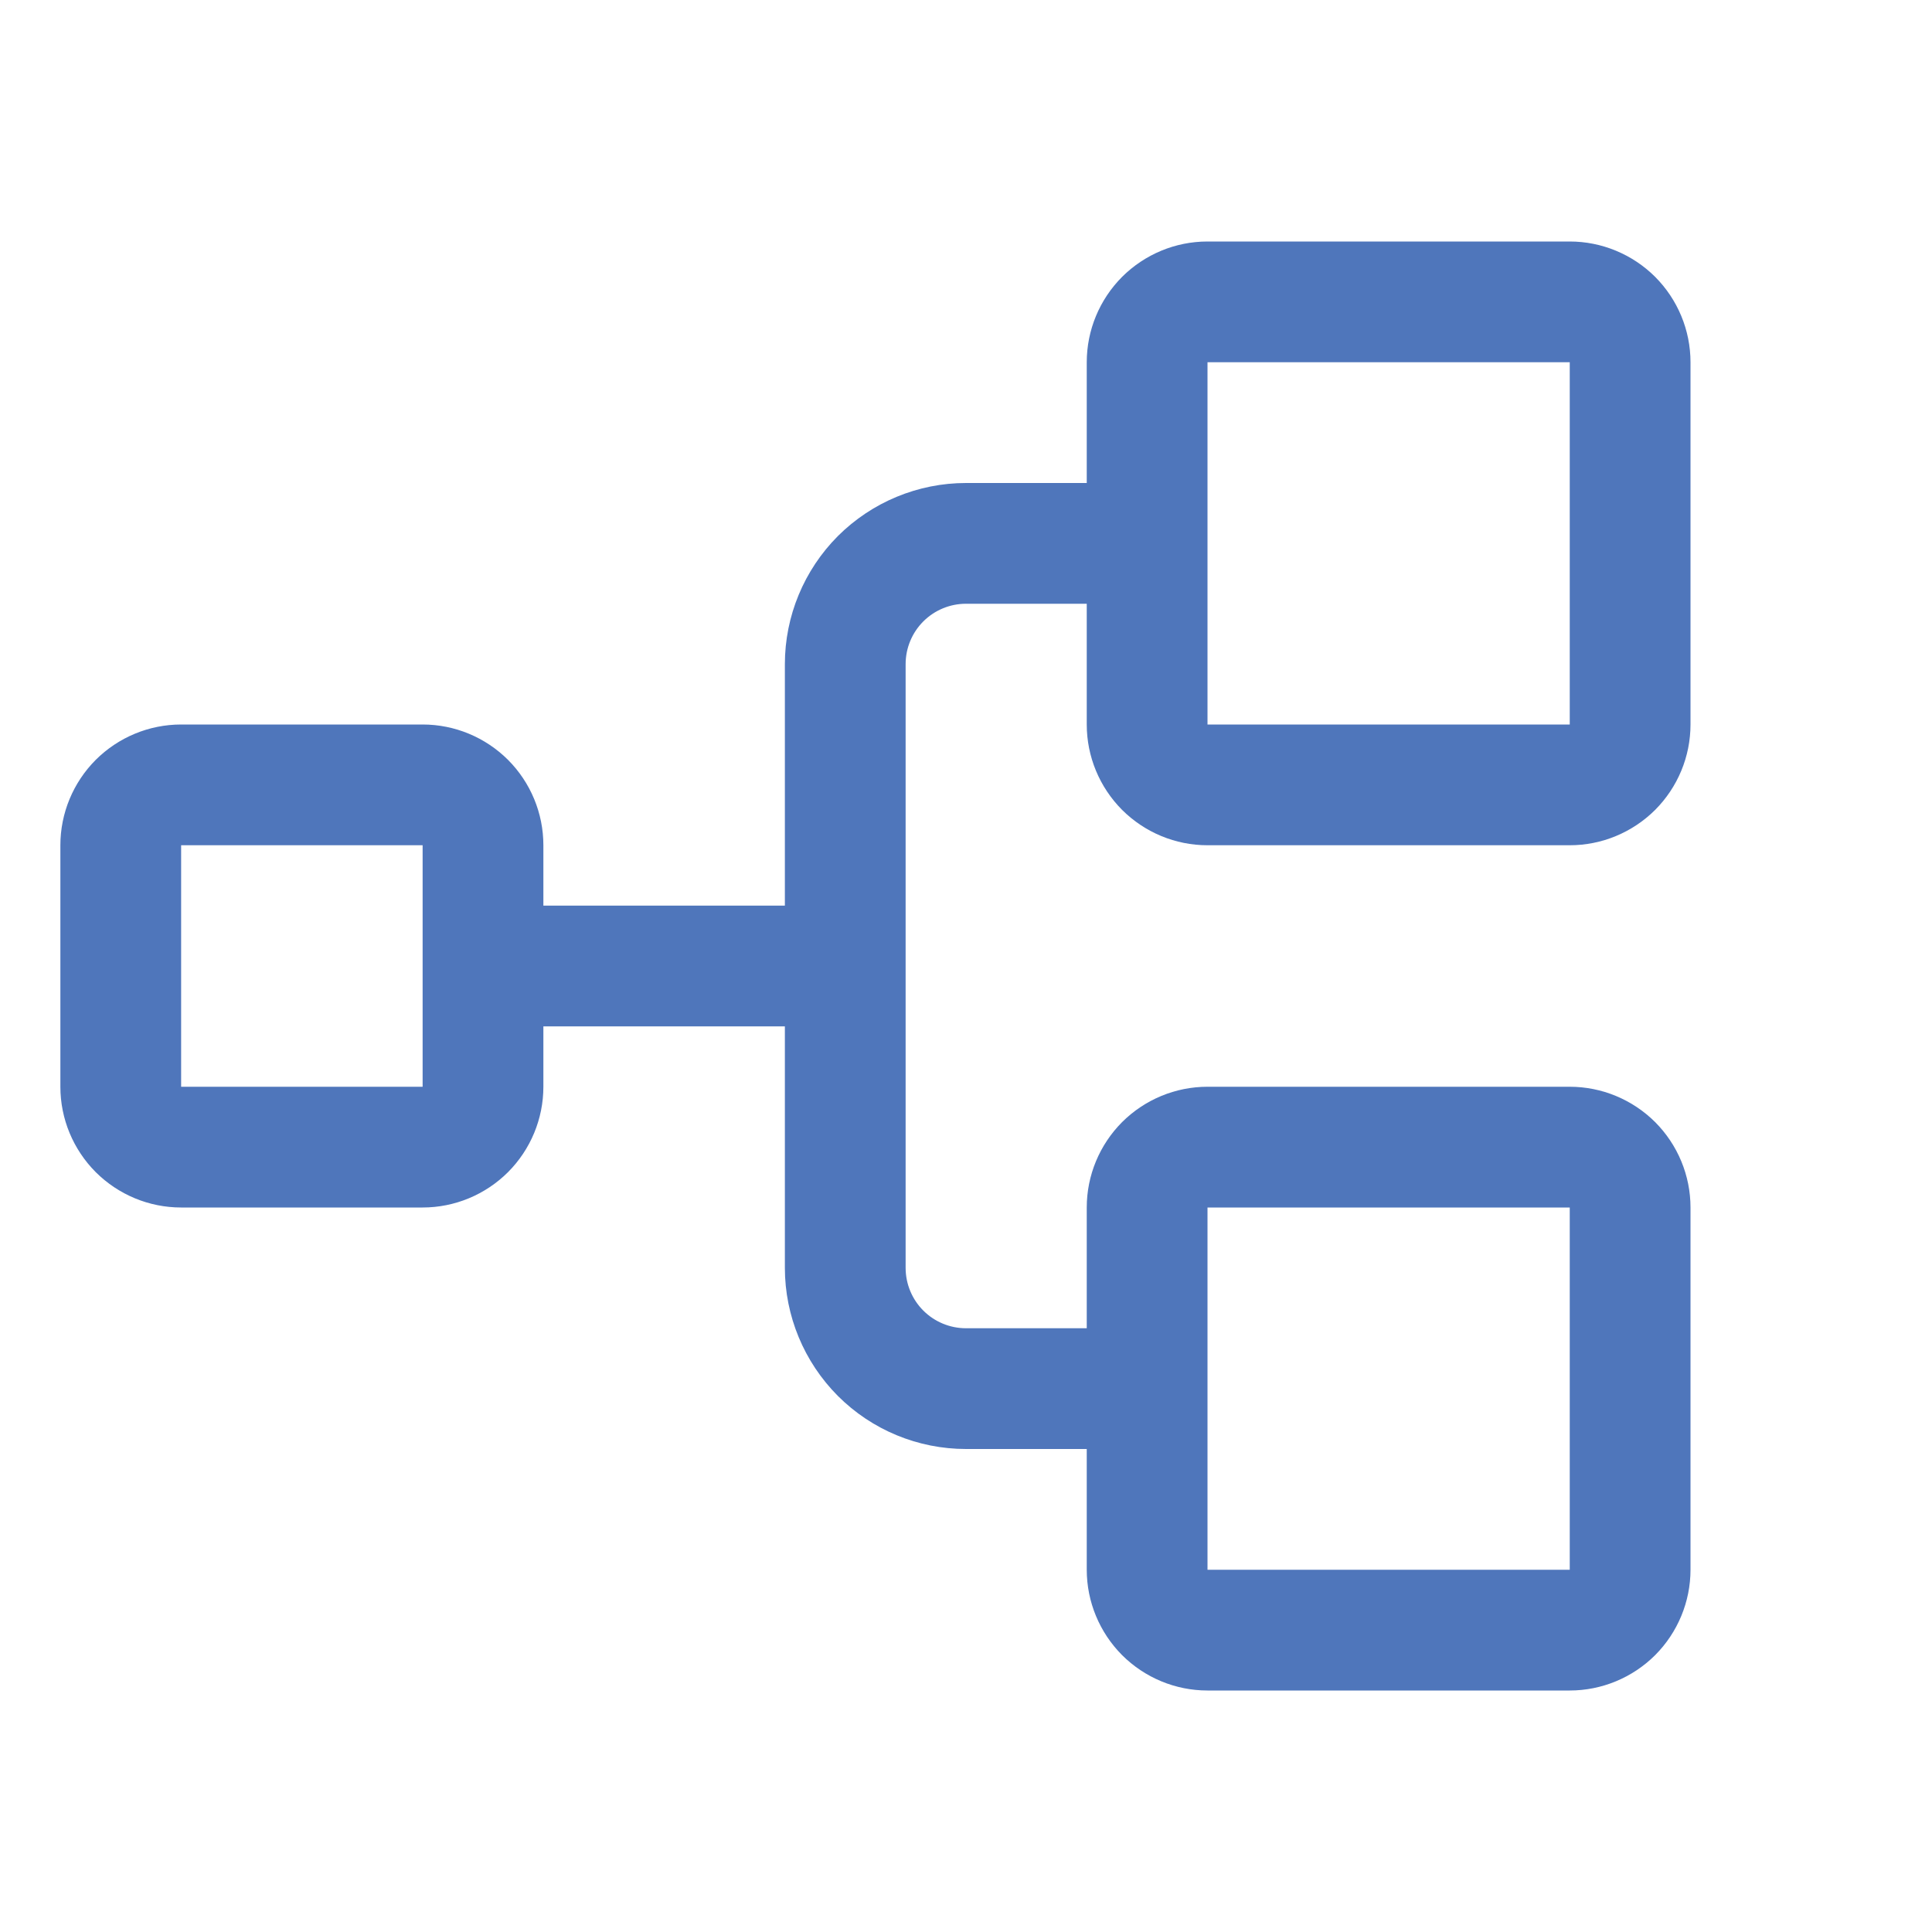 <svg width="20" height="20" viewBox="0 0 20 20" fill="none" xmlns="http://www.w3.org/2000/svg">
<path d="M12.5 8.75H16.25C16.581 8.75 16.899 8.618 17.134 8.384C17.368 8.149 17.5 7.832 17.5 7.5V3.75C17.5 3.418 17.368 3.101 17.134 2.866C16.899 2.632 16.581 2.5 16.25 2.5H12.5C12.168 2.5 11.851 2.632 11.616 2.866C11.382 3.101 11.25 3.418 11.25 3.75V5H10C9.503 5 9.026 5.198 8.674 5.549C8.323 5.901 8.125 6.378 8.125 6.875V9.375H5.625V8.75C5.625 8.418 5.493 8.101 5.259 7.866C5.024 7.632 4.707 7.5 4.375 7.5H1.875C1.543 7.5 1.226 7.632 0.991 7.866C0.757 8.101 0.625 8.418 0.625 8.75V11.25C0.625 11.582 0.757 11.899 0.991 12.134C1.226 12.368 1.543 12.5 1.875 12.5H4.375C4.707 12.5 5.024 12.368 5.259 12.134C5.493 11.899 5.625 11.582 5.625 11.25V10.625H8.125V13.125C8.125 13.622 8.323 14.099 8.674 14.451C9.026 14.803 9.503 15 10 15H11.25V16.25C11.25 16.581 11.382 16.899 11.616 17.134C11.851 17.368 12.168 17.5 12.5 17.5H16.25C16.581 17.5 16.899 17.368 17.134 17.134C17.368 16.899 17.5 16.581 17.5 16.25V12.5C17.5 12.168 17.368 11.851 17.134 11.616C16.899 11.382 16.581 11.25 16.25 11.25H12.5C12.168 11.25 11.851 11.382 11.616 11.616C11.382 11.851 11.25 12.168 11.25 12.5V13.75H10C9.834 13.75 9.675 13.684 9.558 13.567C9.441 13.45 9.375 13.291 9.375 13.125V6.875C9.375 6.709 9.441 6.55 9.558 6.433C9.675 6.316 9.834 6.25 10 6.25H11.25V7.5C11.25 7.832 11.382 8.149 11.616 8.384C11.851 8.618 12.168 8.75 12.5 8.75ZM4.375 11.25H1.875V8.75H4.375V11.25ZM12.5 12.5H16.25V16.25H12.5V12.5ZM12.5 3.75H16.25V7.5H12.5V3.75Z" fill="#4F76BB"/>
</svg>
